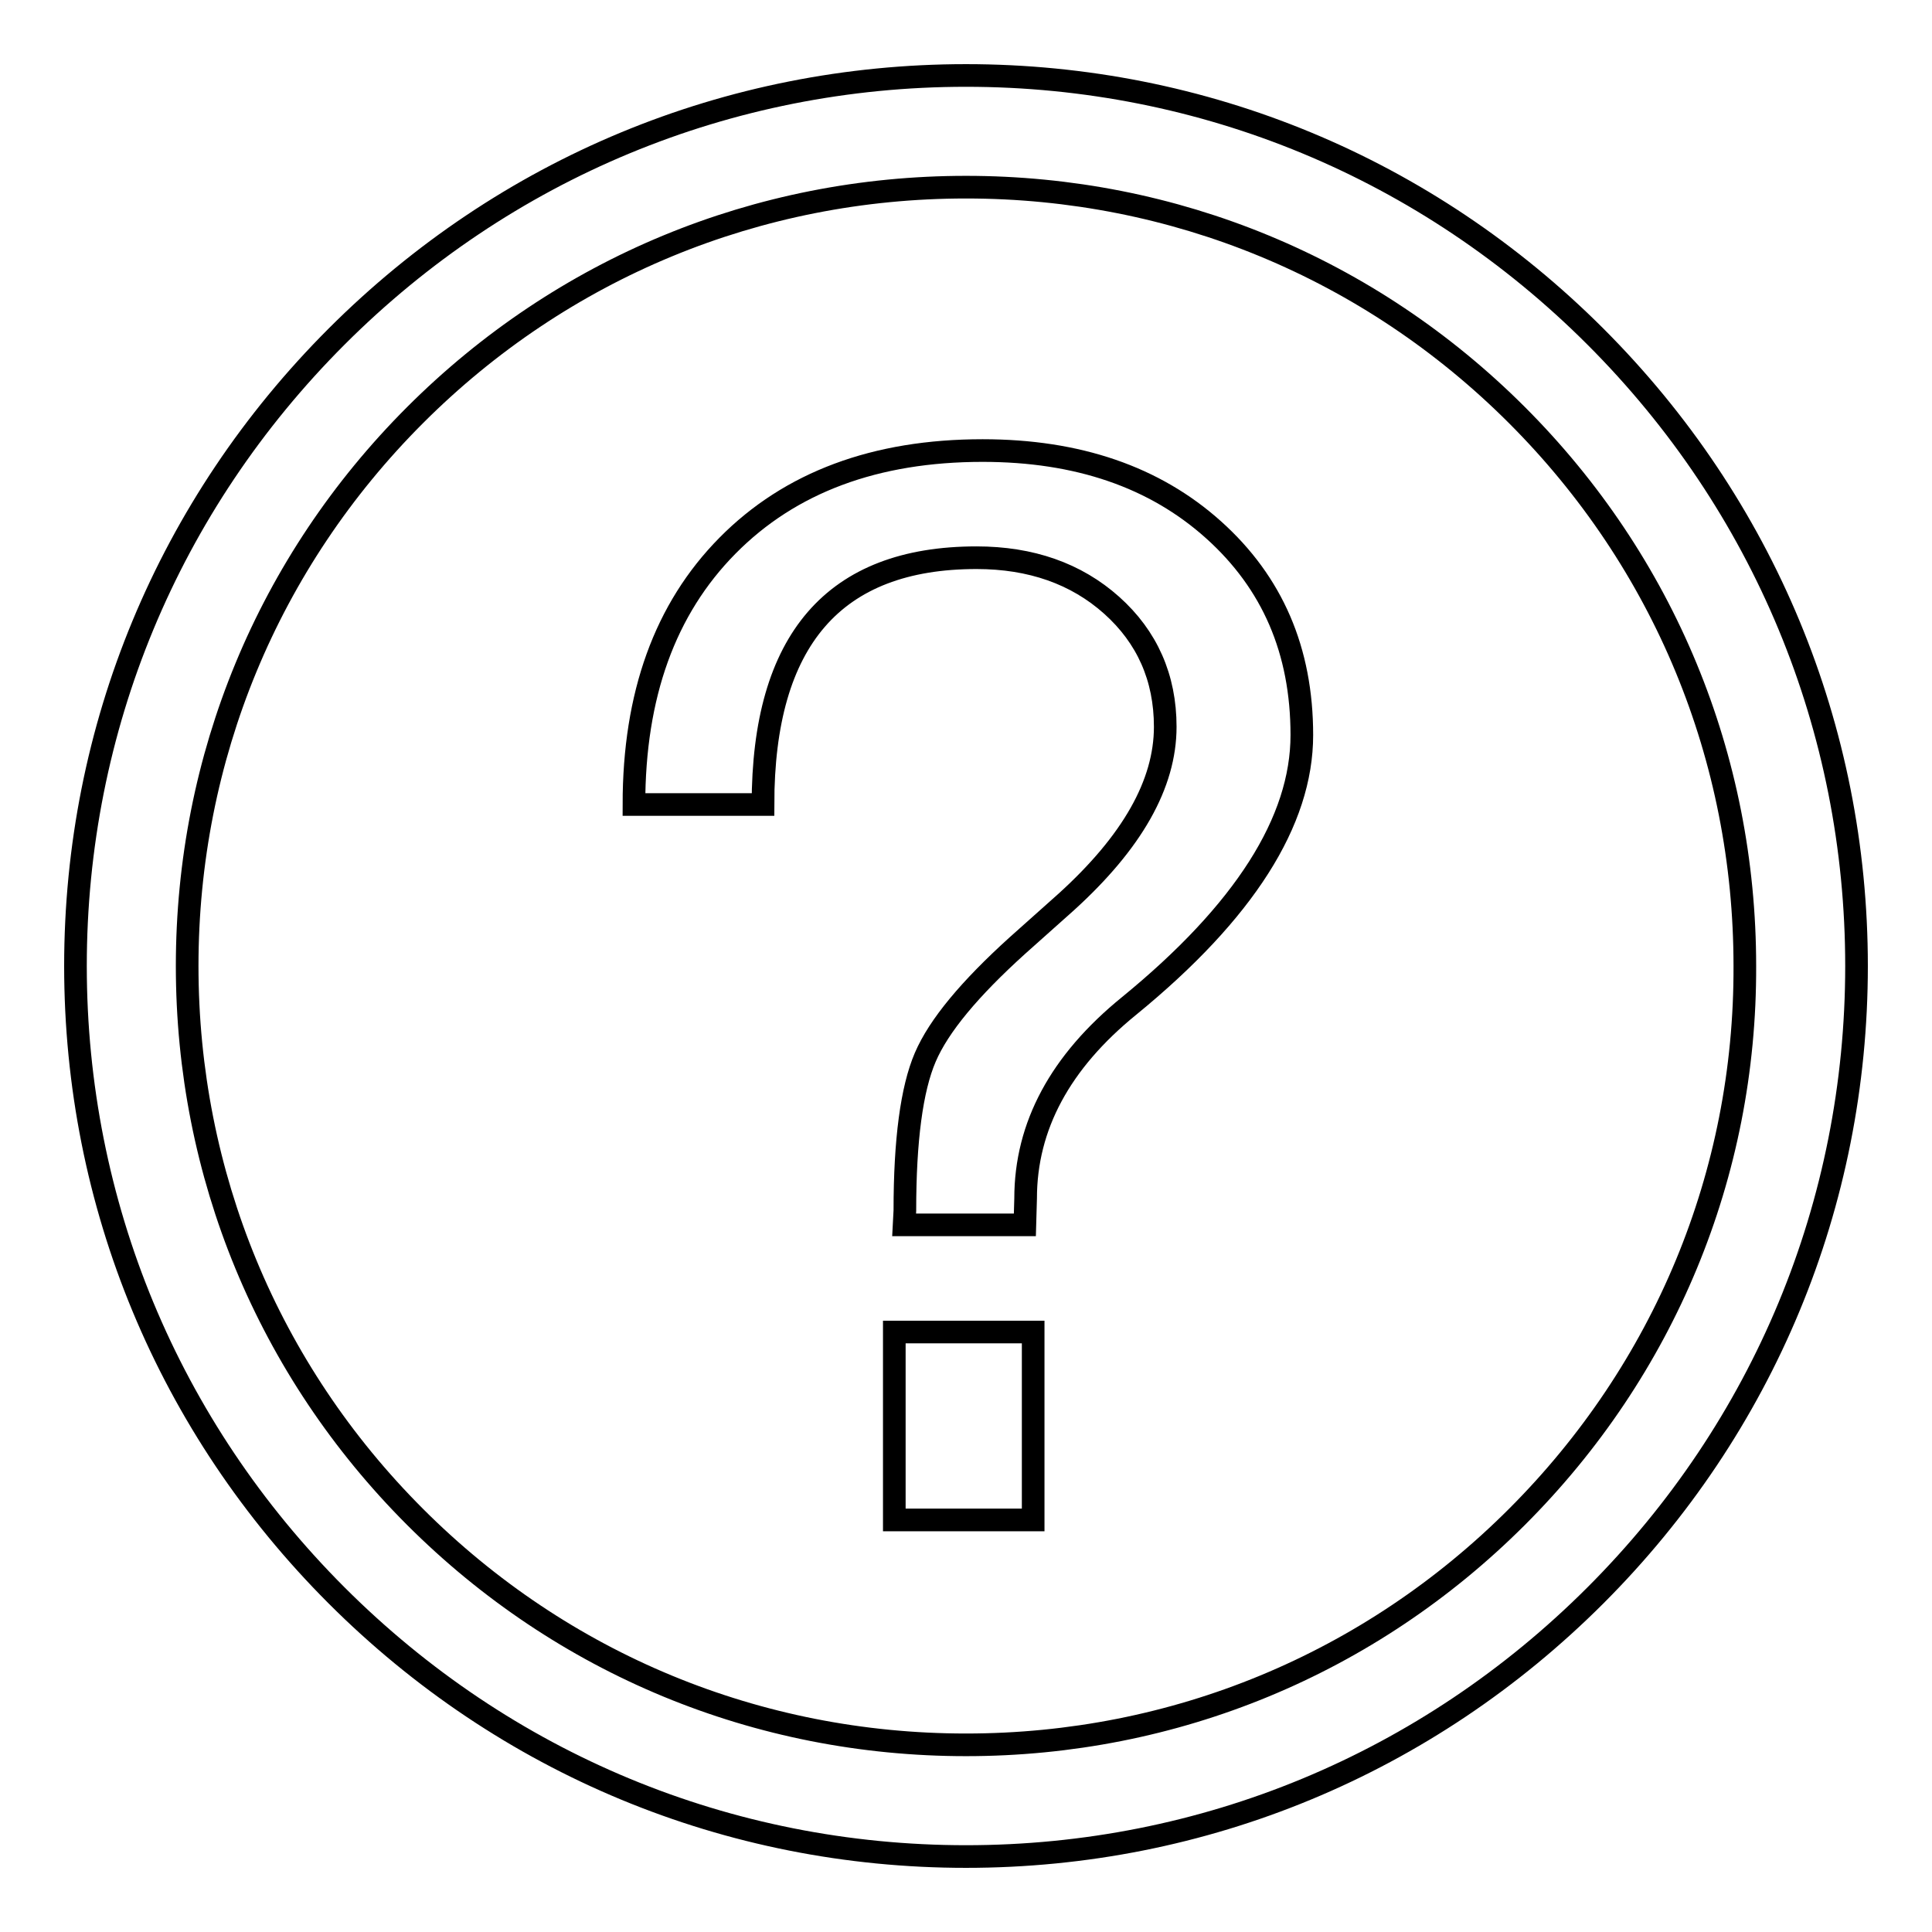 <?xml version="1.0" encoding="utf-8"?>
<!-- Svg Vector Icons : http://www.onlinewebfonts.com/icon -->
<!DOCTYPE svg PUBLIC "-//W3C//DTD SVG 1.1//EN" "http://www.w3.org/Graphics/SVG/1.1/DTD/svg11.dtd">
<svg version="1.1" xmlns="http://www.w3.org/2000/svg" xmlns:xlink="http://www.w3.org/1999/xlink" x="0px" y="0px" viewBox="0 0 256 256" enable-background="new 0 0 256 256" xml:space="preserve">
<g><g><path stroke-width="3" fill-opacity="0" stroke="#000000"  d="M128,10c-31.5,0-61.1,12.3-83.4,34.6C22.3,66.9,10,96.5,10,128c0,31.5,12.3,61.1,34.6,83.4C66.9,233.7,96.5,246,128,246c31.5,0,61.1-12.3,83.4-34.6c22.3-22.3,34.6-51.9,34.6-83.4c0-31.5-12.3-61.1-34.6-83.4C189.1,22.3,159.5,10,128,10L128,10z M201,201c-19.5,19.5-45.4,30.2-73,30.2c-27.6,0-53.5-10.7-73-30.2c-19.5-19.5-30.2-45.4-30.2-73c0-27.6,10.7-53.5,30.2-73c19.5-19.5,45.4-30.2,73-30.2c27.6,0,53.5,10.7,73,30.2c19.5,19.5,30.2,45.4,30.2,73C231.3,155.6,220.5,181.5,201,201L201,201z"/><path stroke-width="3" fill-opacity="0" stroke="#000000"  d="M84,106.6c0-14.5,4.1-25.9,12.4-34.3c8.3-8.4,19.6-12.6,33.8-12.6c12.6,0,22.8,3.5,30.6,10.5c7.8,7,11.7,16,11.7,27.2c0,11.4-7.6,23.4-22.9,35.9c-9.1,7.4-13.7,15.9-13.7,25.5l-0.1,3.5h-16l0.1-1.9c0-9.3,0.9-16.1,2.7-20.3c1.8-4.2,5.9-9.1,12.2-14.8l6.5-5.8c8.7-7.9,13.1-15.6,13.1-23.2c0-6.5-2.4-11.9-7.1-16.1c-4.7-4.2-10.7-6.3-17.9-6.3c-18.9,0-28.3,10.9-28.3,32.7L84,106.6L84,106.6z M136.9,176.5v24.9h-18.4v-24.9H136.9L136.9,176.5z"/></g></g>
</svg>